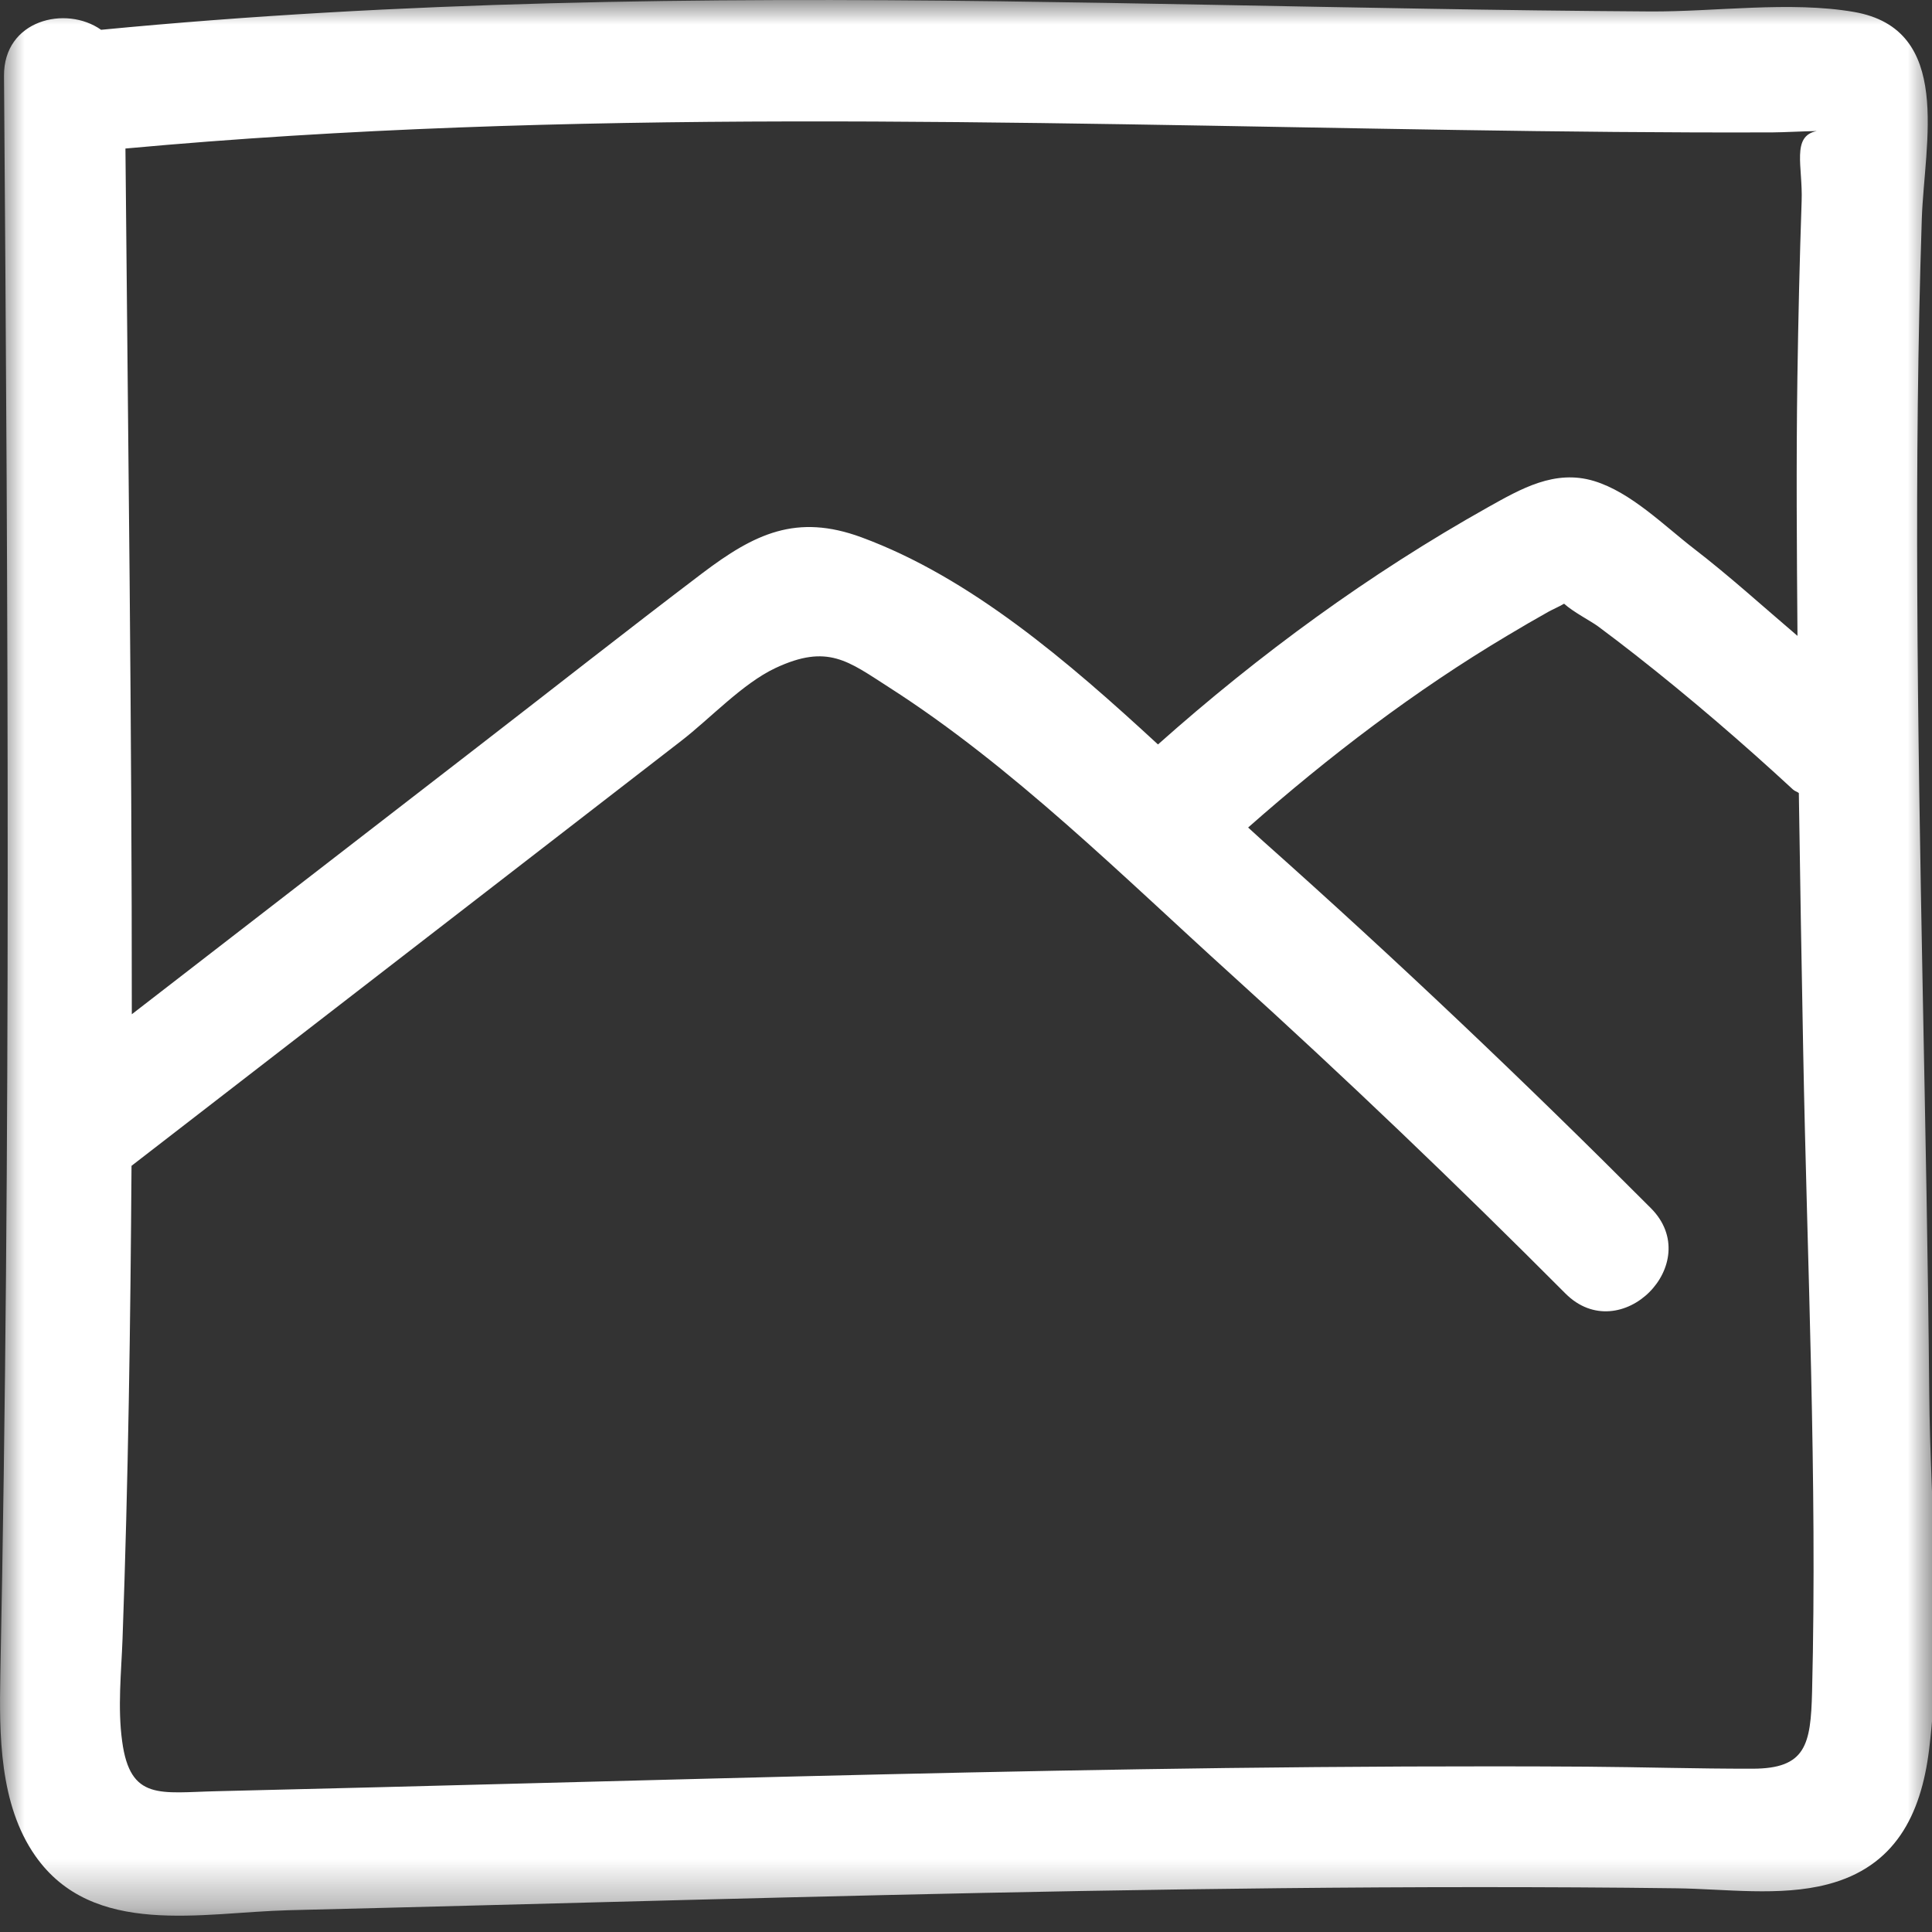<?xml version="1.0" encoding="UTF-8"?>
<svg width="40px" height="40px" viewBox="0 0 40 40" version="1.1" xmlns="http://www.w3.org/2000/svg" xmlns:xlink="http://www.w3.org/1999/xlink">
    <rect x="0" y="0" width="40" height="40" fill="#333333" stroke="none"/>
    <title>icons/48/hardfacts</title>
    <defs>
        <polygon id="path-1" points="1.37216627e-15 0 40.076 0 40.076 39.662 1.37216627e-15 39.662"></polygon>
    </defs>
    <g id="Templates" stroke="none" stroke-width="1" fill="none" fill-rule="evenodd">
        <g id="Handwerk_Botschafter1_D-Copy" transform="translate(-451, -1283)">
            <g id="Quicklinks" transform="translate(136, 1267)">
                <g id="icons/48/hardfacts" transform="translate(311, 12)">
                    <rect id="Rectangle" fill="#CFCFCF" opacity="0" x="0" y="0" width="48" height="48"></rect>
                    <g id="Group-3" transform="translate(4, 4)">
                        <mask id="mask-2" fill="white">
                            <use xlink:href="#path-1"></use>
                        </mask>
                        <g id="Clip-2"></g>
                        <path d="M37.517,35.031 C37.489,36.121 37.391,36.619 36.283,36.619 C35.137,36.621 33.989,36.585 32.841,36.577 C30.355,36.561 27.867,36.575 25.381,36.605 C20.653,36.665 15.927,36.791 11.201,36.915 C8.963,36.973 6.727,37.033 4.489,37.085 C3.321,37.111 2.695,37.291 2.529,36.051 C2.433,35.355 2.511,34.627 2.537,33.929 C2.655,30.665 2.701,27.401 2.723,24.137 C5.213,22.213 7.701,20.289 10.191,18.365 C11.495,17.357 12.797,16.349 14.099,15.343 C14.699,14.881 15.373,14.151 16.055,13.831 C17.139,13.323 17.561,13.689 18.407,14.231 C20.969,15.871 23.245,18.143 25.495,20.179 C27.859,22.319 30.161,24.523 32.411,26.781 C33.549,27.921 35.317,26.153 34.179,25.013 C31.577,22.403 28.905,19.865 26.151,17.415 C26.049,17.323 25.943,17.225 25.841,17.133 C27.517,15.655 29.293,14.299 31.219,13.153 C31.499,12.985 31.781,12.821 32.067,12.661 C32.143,12.619 32.277,12.561 32.383,12.499 C32.571,12.671 32.945,12.863 33.087,12.969 C33.349,13.165 33.609,13.361 33.865,13.563 C34.989,14.445 36.073,15.377 37.123,16.347 C37.161,16.381 37.203,16.389 37.243,16.419 C37.269,18.195 37.299,19.973 37.333,21.751 C37.415,26.165 37.627,30.619 37.517,35.031 M30.169,2.691 C32.349,2.725 34.527,2.749 36.705,2.741 C36.951,2.739 37.287,2.719 37.615,2.713 C37.083,2.817 37.327,3.447 37.301,4.163 C37.259,5.383 37.231,6.605 37.213,7.825 C37.187,9.605 37.201,11.385 37.215,13.165 C36.505,12.561 35.813,11.931 35.073,11.361 C34.453,10.883 33.767,10.191 33.003,9.959 C32.191,9.713 31.491,10.119 30.805,10.503 C28.355,11.877 26.073,13.545 23.975,15.413 C22.109,13.691 20.091,11.957 17.837,11.125 C16.491,10.629 15.623,11.047 14.531,11.875 C12.973,13.057 11.437,14.267 9.889,15.463 C7.503,17.309 5.115,19.153 2.729,20.999 C2.731,15.025 2.651,9.049 2.597,3.075 C11.769,2.233 20.975,2.549 30.169,2.691 M39.943,28.845 C39.893,23.305 39.717,17.765 39.695,12.223 C39.683,9.657 39.705,7.093 39.789,4.529 C39.841,2.963 40.449,0.603 38.383,0.247 C37.059,0.019 35.511,0.245 34.165,0.237 C32.591,0.227 31.017,0.207 29.443,0.179 C26.535,0.131 23.627,0.065 20.717,0.027 C14.501,-0.053 8.285,0.019 2.093,0.617 C1.365,0.103 0.073,0.411 0.083,1.573 C0.165,12.615 0.229,23.629 0.007,34.667 C-0.017,35.905 -0.015,37.357 0.729,38.421 C1.921,40.127 4.189,39.593 5.979,39.549 C11.451,39.417 16.923,39.249 22.395,39.151 C25.131,39.103 27.867,39.071 30.603,39.071 C31.971,39.071 33.339,39.077 34.705,39.095 C35.705,39.107 36.855,39.271 37.839,39.013 C39.229,38.651 39.771,37.585 39.939,36.231 C40.235,33.823 39.963,31.271 39.943,28.845" id="Fill-1" fill="#FFFFFF" mask="url(#mask-2)"></path>
                    </g>
                </g>
            </g>
        </g>
    </g>
</svg>